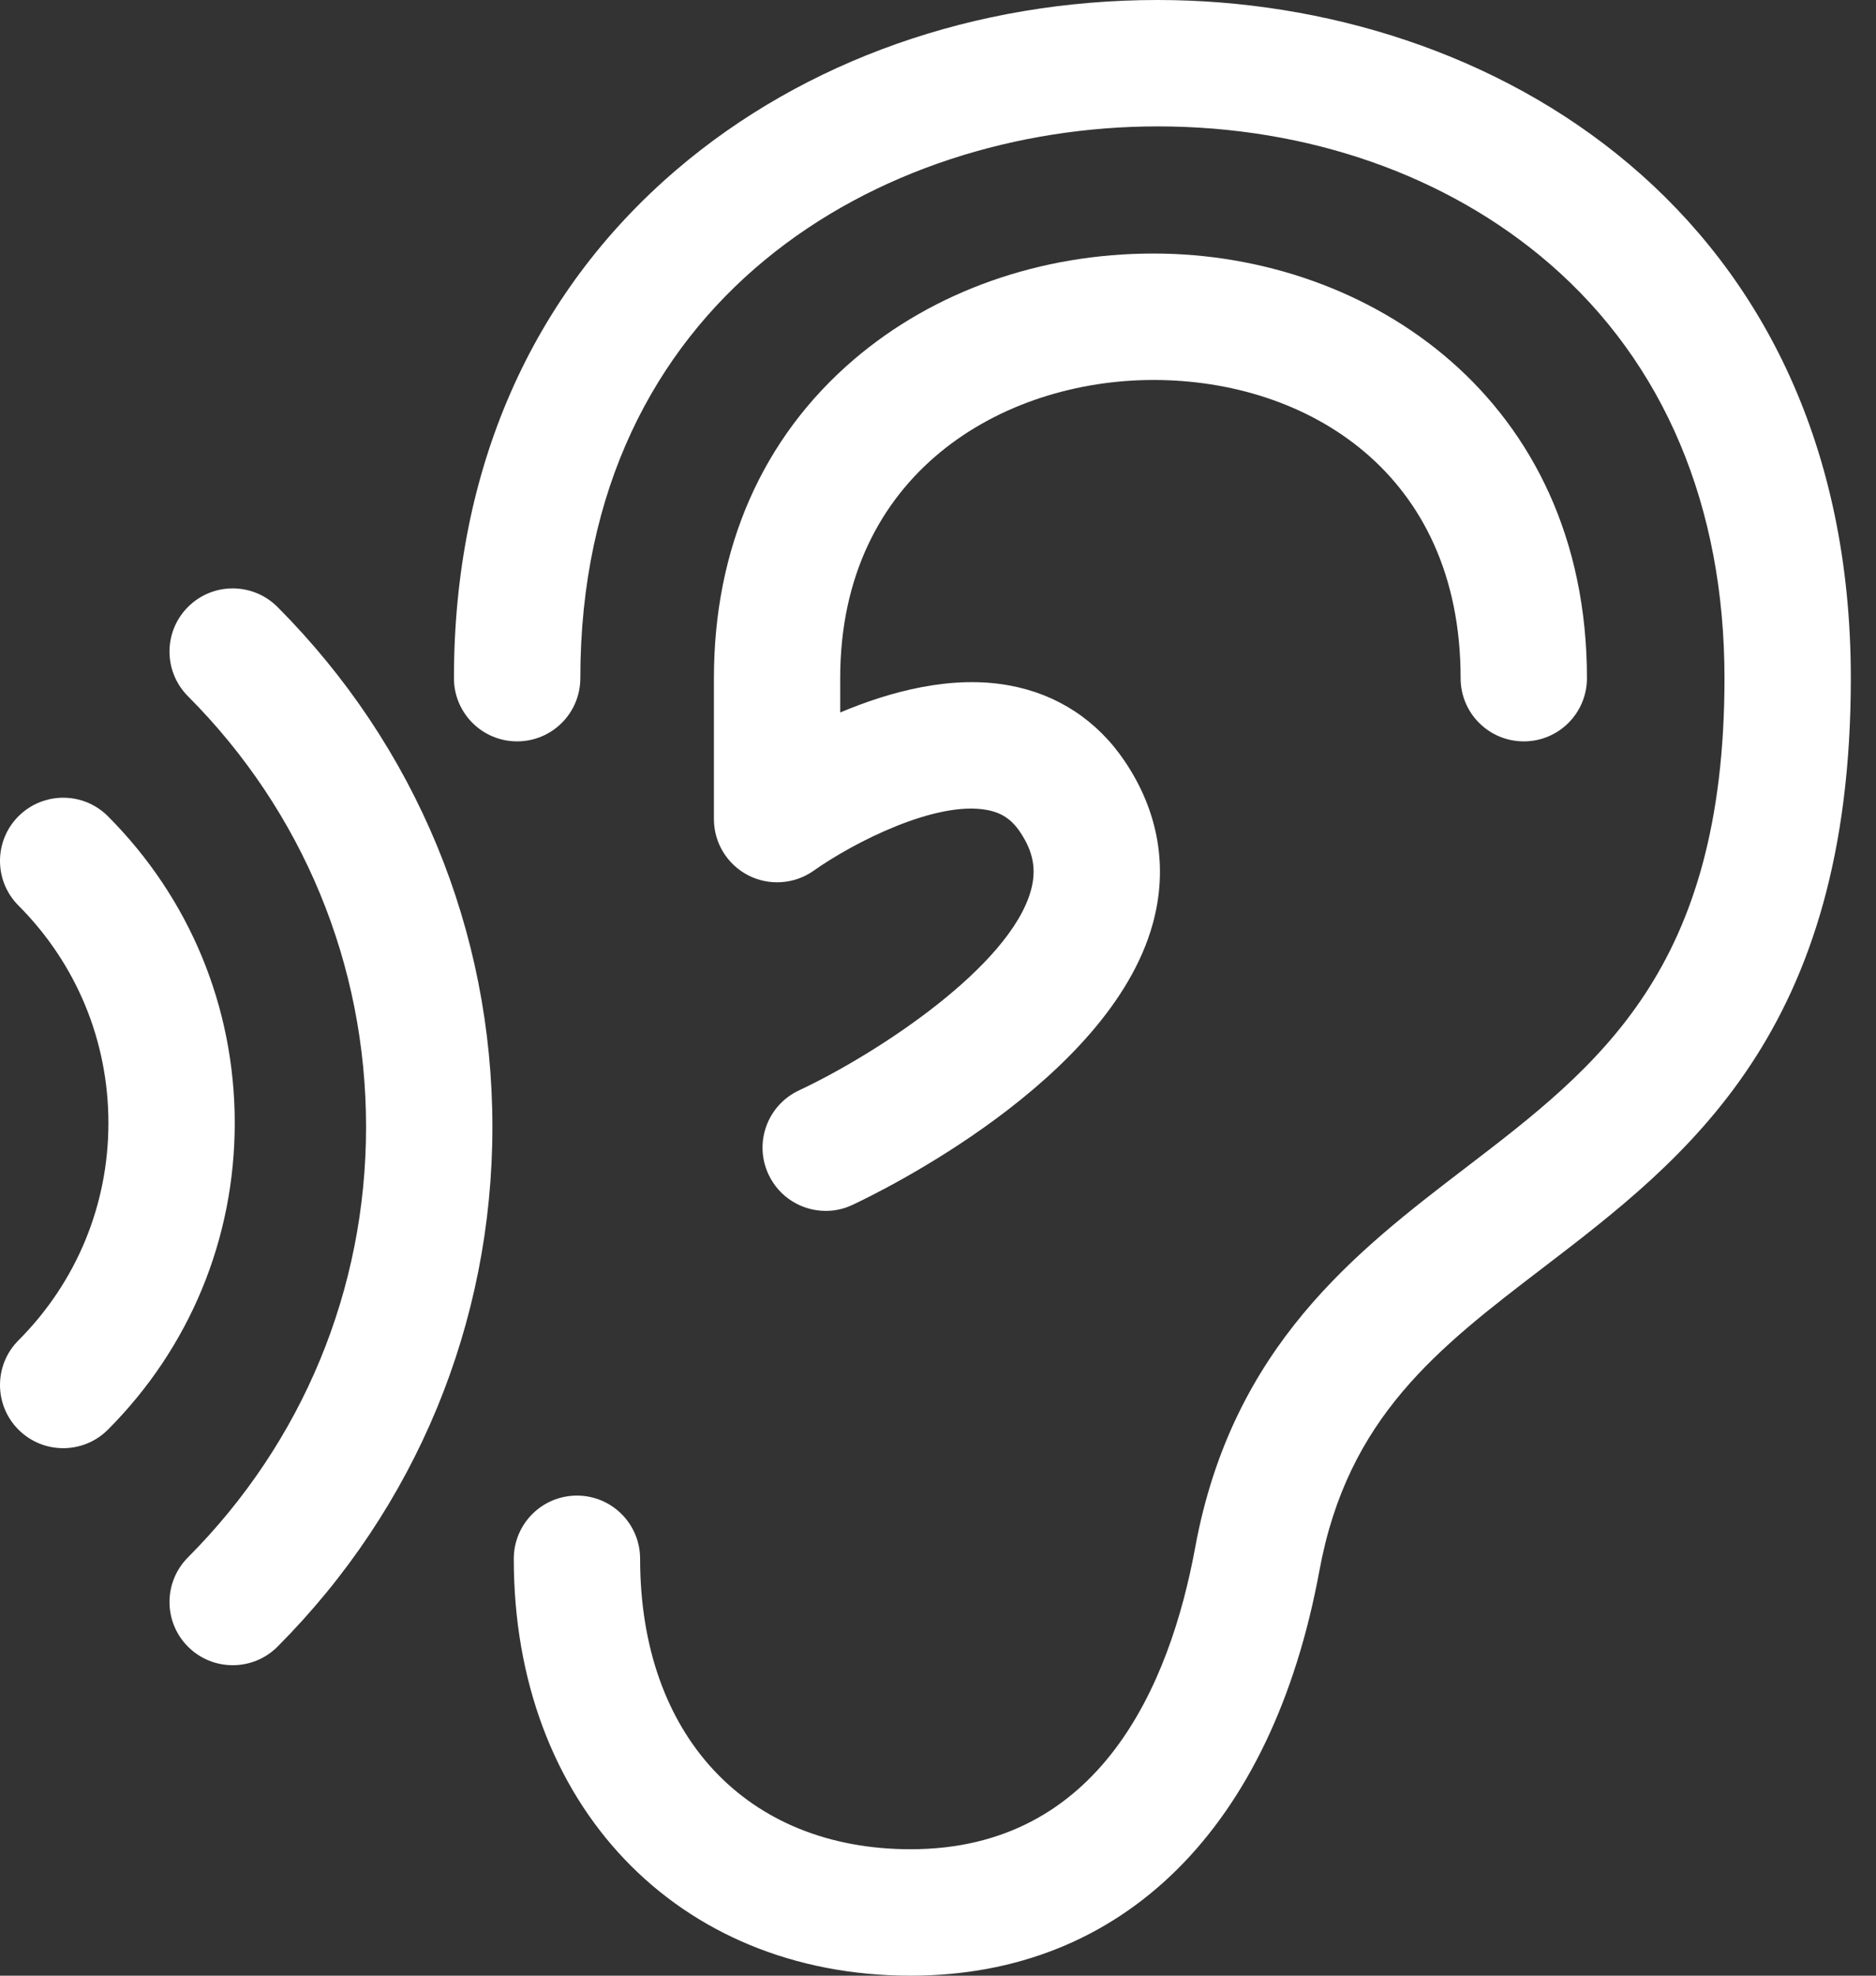 <svg xmlns="http://www.w3.org/2000/svg" fill="none" viewBox="0 0 38 40" height="40" width="38">
<rect x="0" y="0" width="38" height="40" fill="#333333" stroke="none"/>
<path fill="white" d="M23.365 7.693C26.461 7.693 29.586 9.559 29.586 13.73C29.586 14.438 30.158 15.01 30.866 15.01C31.573 15.01 32.145 14.438 32.145 13.73C32.145 8.086 27.729 5.133 23.366 5.133C21.071 5.133 18.916 5.895 17.296 7.279C15.441 8.865 14.461 11.096 14.461 13.731V16.584C14.461 17.063 14.729 17.501 15.154 17.721C15.579 17.94 16.092 17.904 16.482 17.628C17.295 17.053 18.959 16.207 19.989 16.398C20.286 16.453 20.488 16.586 20.662 16.844C20.93 17.242 20.998 17.605 20.883 18.024C20.458 19.569 17.774 21.33 16.183 22.077C15.543 22.377 15.267 23.138 15.567 23.778C15.784 24.243 16.245 24.516 16.727 24.516C16.908 24.516 17.092 24.478 17.266 24.395C17.797 24.147 22.47 21.884 23.349 18.707C23.665 17.567 23.468 16.427 22.782 15.411C22.224 14.584 21.414 14.053 20.44 13.877C19.271 13.663 18.026 14.001 17.019 14.425V13.73C17.019 9.582 20.309 7.693 23.365 7.693Z"></path>
<path fill="white" d="M23.448 0C19.758 0 16.297 1.221 13.704 3.436C10.755 5.957 9.195 9.518 9.195 13.73C9.195 14.438 9.768 15.01 10.475 15.01C11.182 15.01 11.755 14.438 11.755 13.73C11.755 6.055 17.817 2.559 23.449 2.559C26.497 2.559 29.318 3.548 31.392 5.343C33.707 7.348 34.931 10.248 34.931 13.731C34.931 19.633 32.384 21.58 29.689 23.642C27.473 25.337 24.96 27.258 24.21 31.328C23.697 34.116 22.28 37.44 18.446 37.44C15.118 37.44 12.966 35.132 12.966 31.56C12.966 30.853 12.394 30.28 11.687 30.28C10.979 30.28 10.407 30.853 10.407 31.56C10.407 36.529 13.712 40 18.446 40C22.749 40 25.768 37.009 26.727 31.793C27.299 28.694 29.127 27.295 31.244 25.676C34.172 23.437 37.49 20.898 37.49 13.732C37.49 4.297 30.211 0 23.448 0Z"></path>
<path fill="white" d="M2.186 16.526C1.687 16.026 0.877 16.026 0.376 16.524C-0.124 17.023 -0.126 17.833 0.374 18.334C1.549 19.512 2.196 21.075 2.196 22.737C2.196 24.397 1.549 25.959 0.374 27.137C-0.126 27.637 -0.124 28.448 0.376 28.947C0.627 29.196 0.953 29.32 1.28 29.32C1.609 29.32 1.936 29.195 2.186 28.945C3.844 27.284 4.755 25.079 4.755 22.737C4.755 20.392 3.844 18.187 2.186 16.526Z"></path>
<path fill="white" d="M3.81 12.286C3.309 12.785 3.308 13.595 3.807 14.096C6.133 16.428 7.415 19.525 7.415 22.815C7.415 26.102 6.133 29.198 3.807 31.531C3.308 32.032 3.309 32.842 3.81 33.341C4.06 33.59 4.387 33.714 4.714 33.714C5.043 33.714 5.371 33.589 5.62 33.34C8.428 30.523 9.974 26.786 9.974 22.816C9.974 18.843 8.428 15.105 5.62 12.288C5.12 11.789 4.311 11.787 3.81 12.286Z"></path>
</svg>
